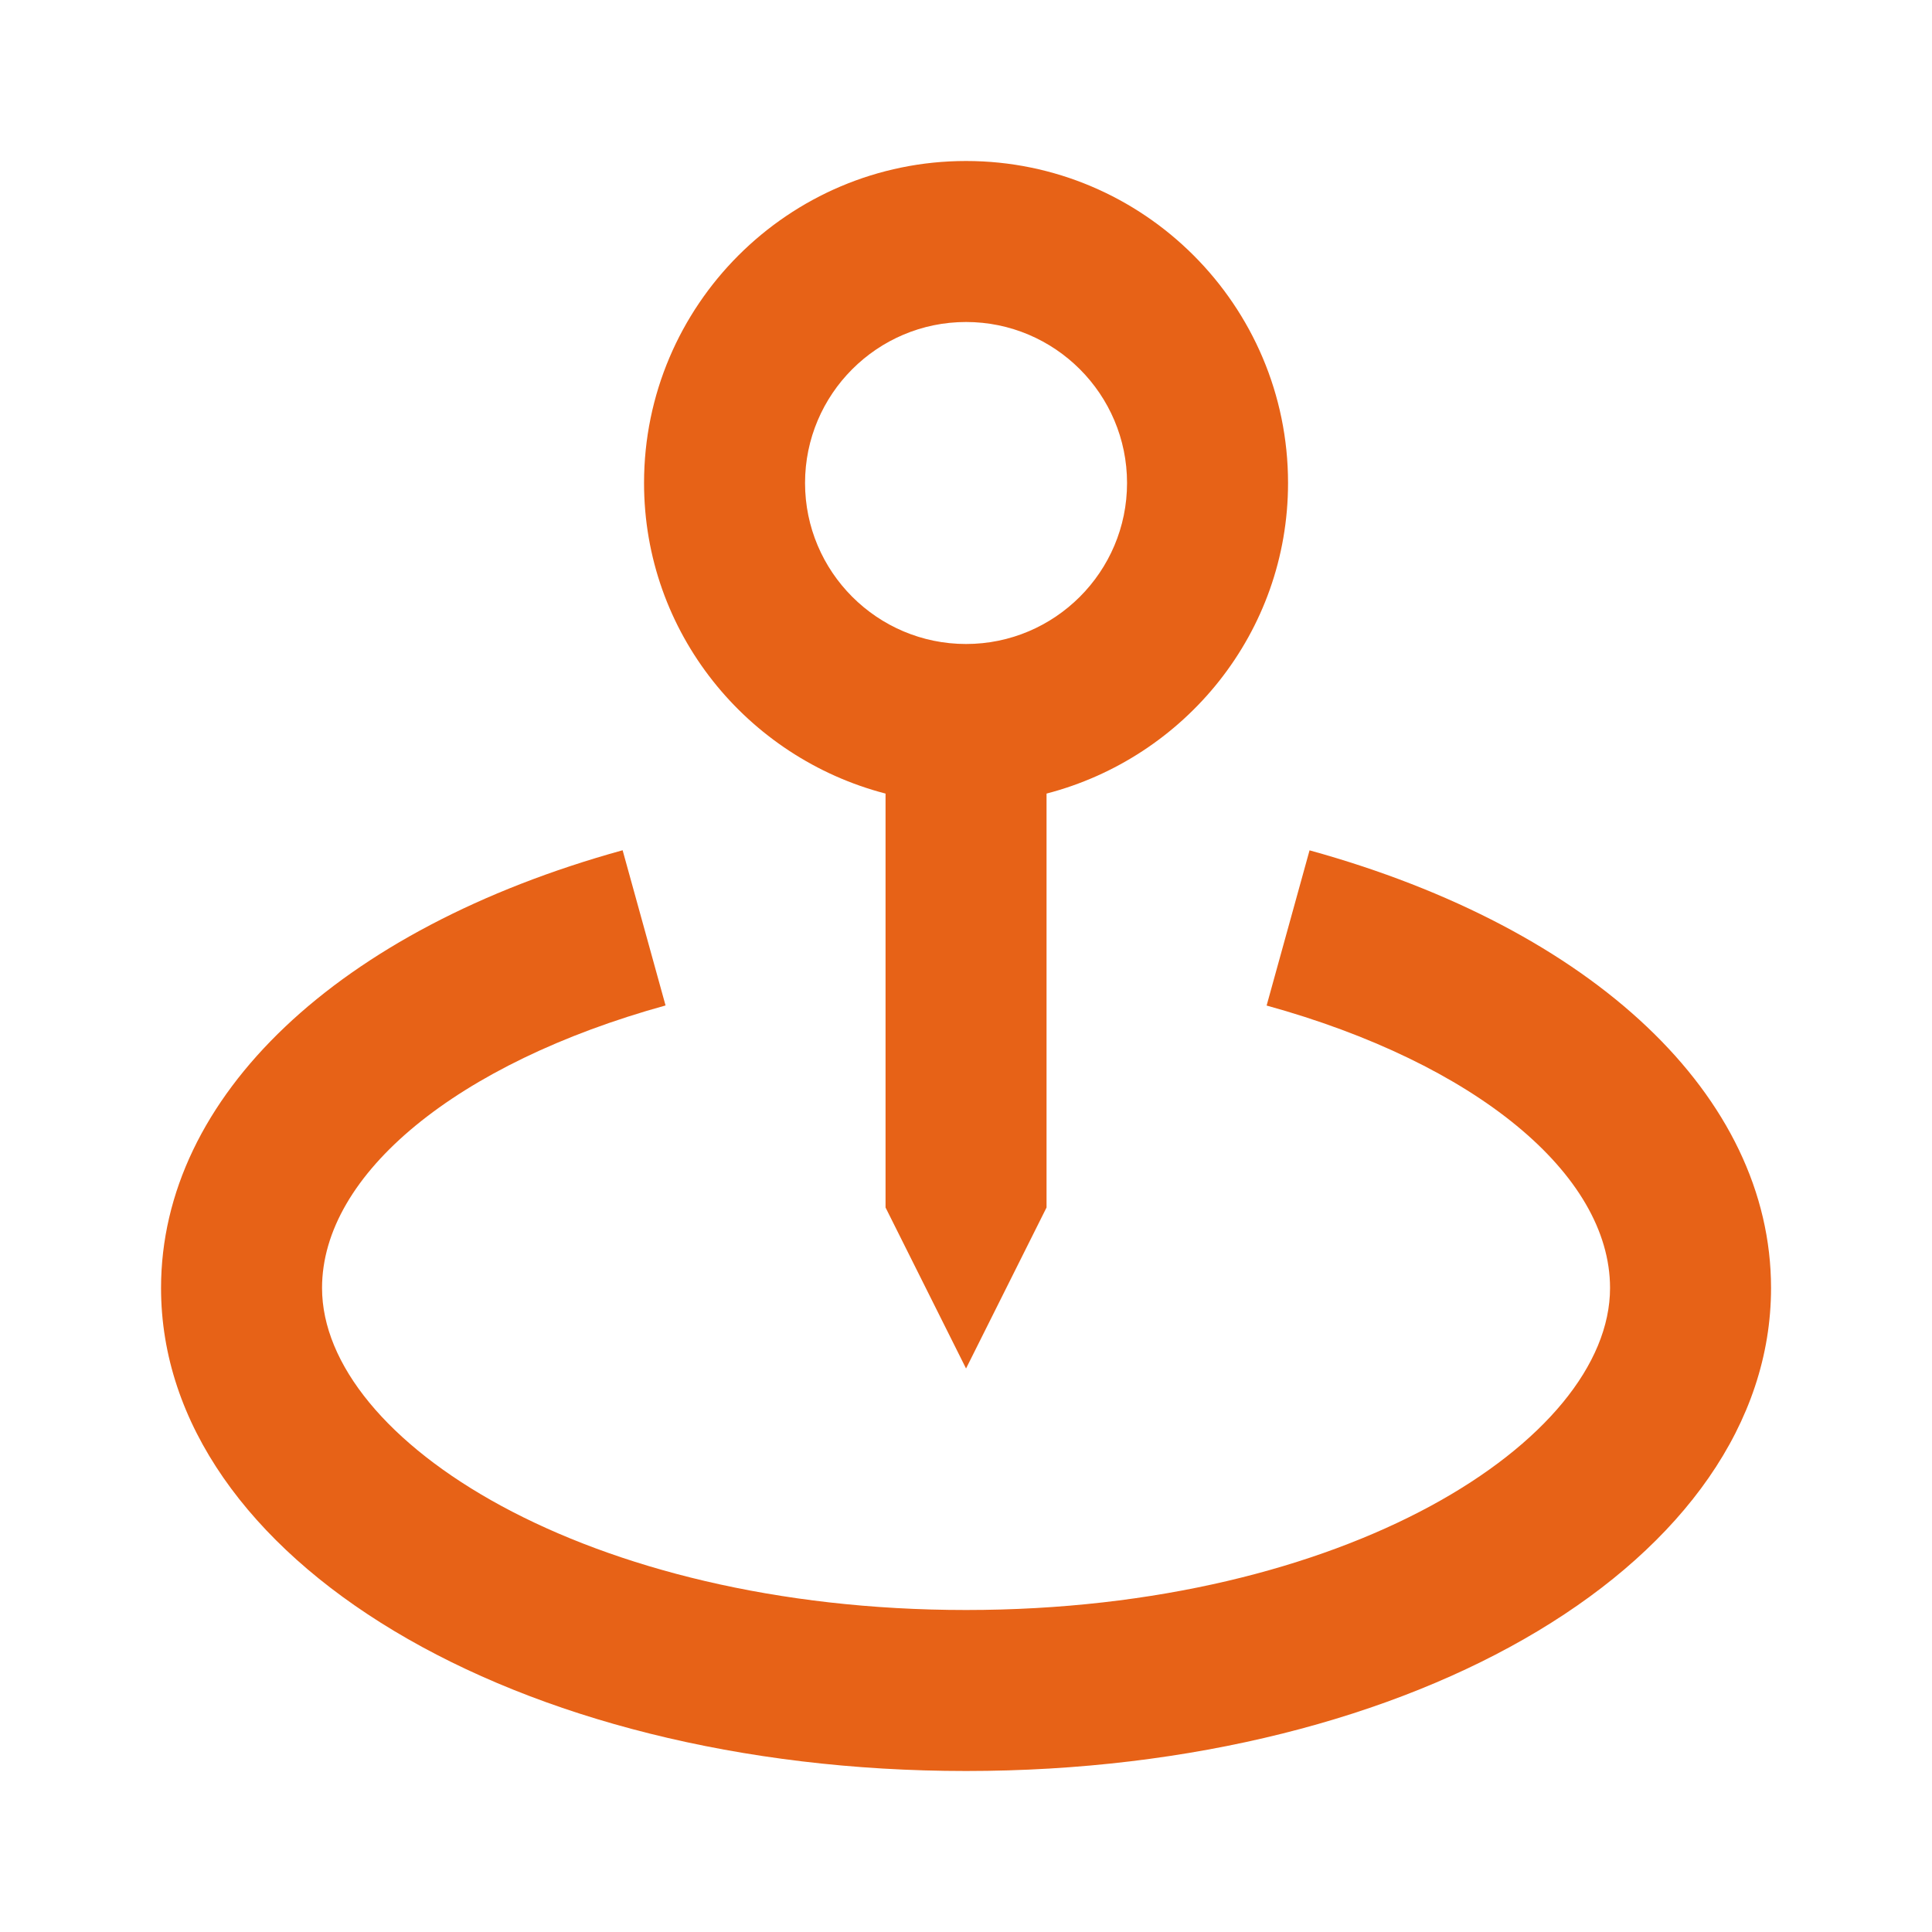 <svg width="45" height="45" viewBox="0 0 45 45" fill="none" xmlns="http://www.w3.org/2000/svg">
<g clip-path="url(#clip0_7104_3191)">
<path d="M22.501 31.875L24.376 28.125V18.484C27.603 17.646 30.001 14.734 30.001 11.25C30.001 7.114 26.637 3.75 22.501 3.75C18.365 3.75 15.001 7.114 15.001 11.25C15.001 14.734 17.399 17.646 20.626 18.484V28.125L22.501 31.875ZM18.751 11.25C18.751 9.182 20.433 7.5 22.501 7.5C24.569 7.5 26.251 9.182 26.251 11.25C26.251 13.318 24.569 15 22.501 15C20.433 15 18.751 13.318 18.751 11.25Z" fill="#E76217"/>
<path d="M30.502 19.806L29.502 23.421C34.36 24.763 37.501 27.345 37.501 30C37.501 33.547 31.342 37.5 22.501 37.5C13.66 37.5 7.501 33.547 7.501 30C7.501 27.345 10.642 24.763 15.502 23.419L14.502 19.804C7.87 21.637 3.751 25.543 3.751 30C3.751 36.307 11.988 41.25 22.501 41.25C33.014 41.25 41.251 36.307 41.251 30C41.251 25.543 37.132 21.637 30.502 19.806Z" fill="#E76217"/>
</g>
<defs>
<clipPath id="clip0_7104_3191">
<rect width="45" height="45" fill="white"/>
</clipPath>
</defs>
</svg>
